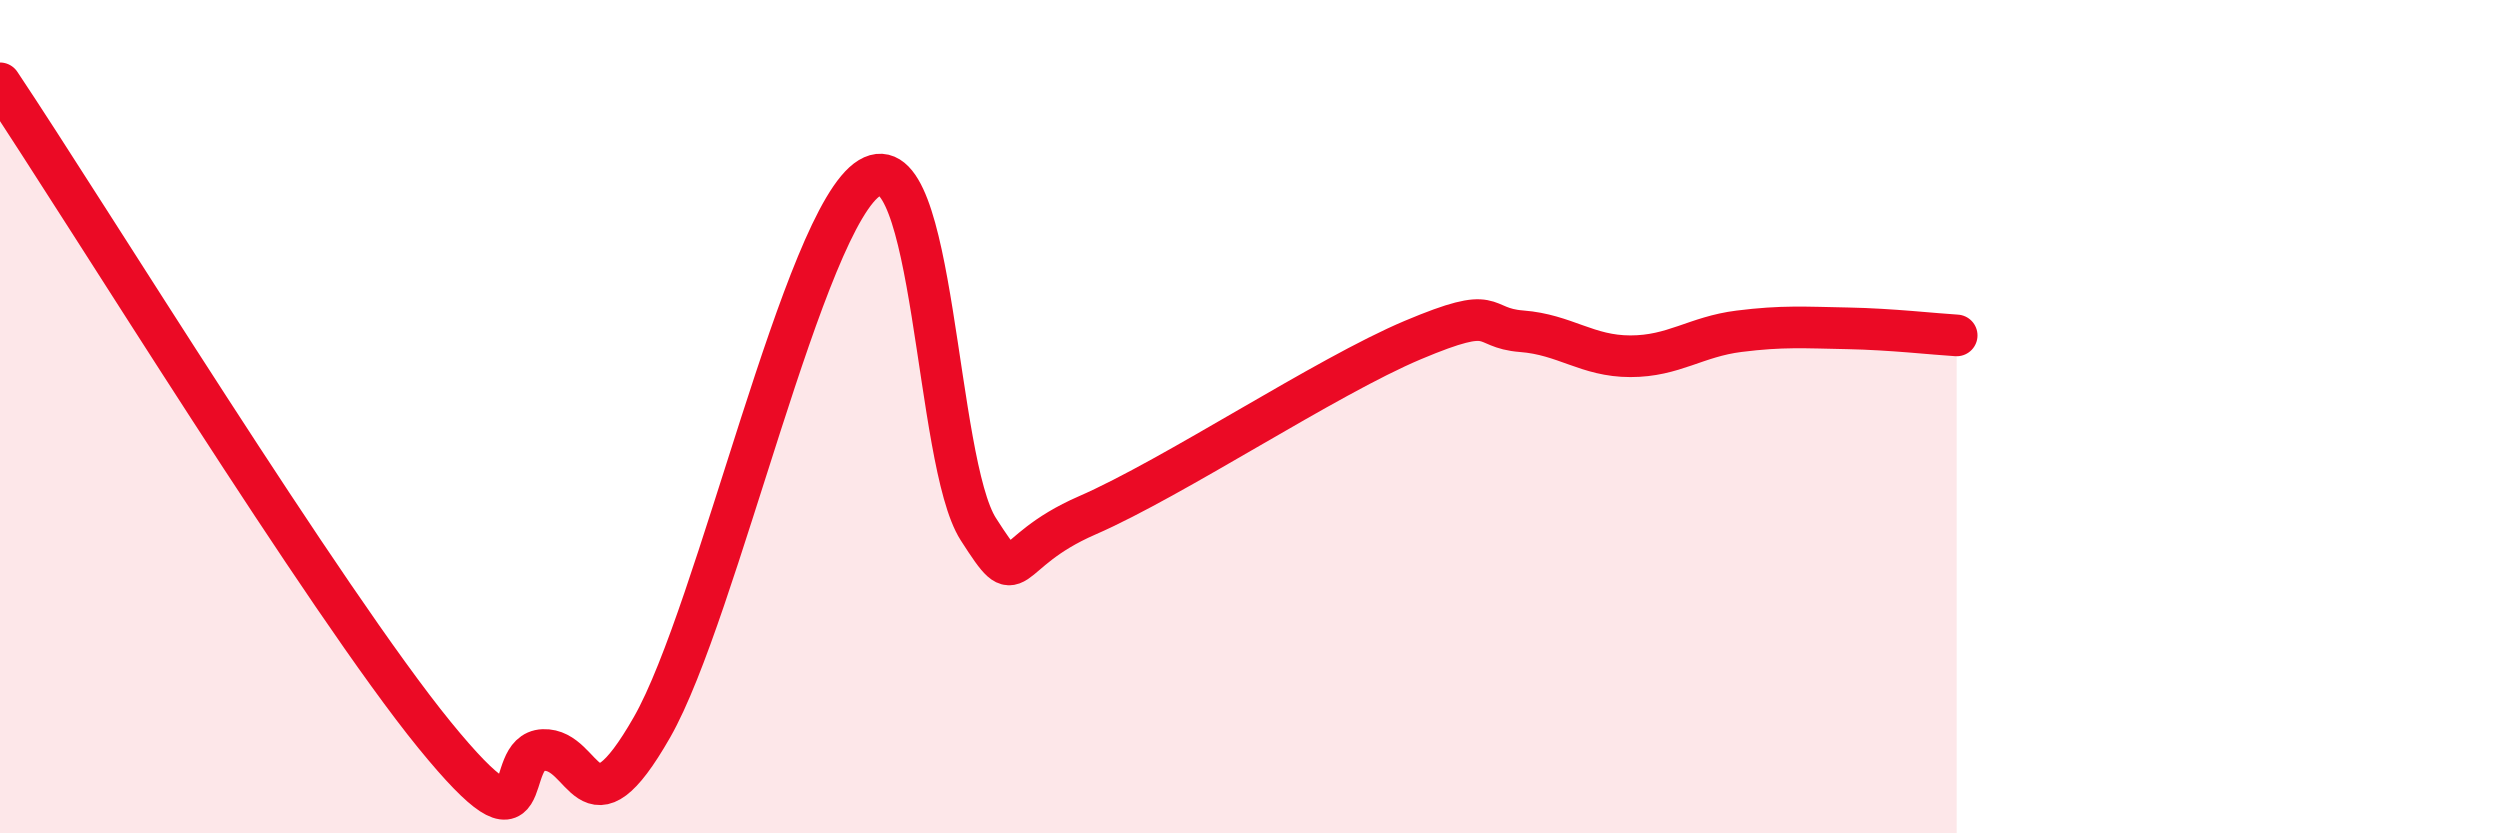 
    <svg width="60" height="20" viewBox="0 0 60 20" xmlns="http://www.w3.org/2000/svg">
      <path
        d="M 0,2 C 2.09,5.13 7.82,14.44 10.43,17.64 C 13.04,20.84 12,18.04 13.04,18 C 14.08,17.96 14.08,20.2 15.65,17.45 C 17.22,14.7 19.3,5.22 20.87,4.27 C 22.44,3.32 22.44,11.08 23.48,12.7 C 24.52,14.32 24,13.28 26.09,12.37 C 28.18,11.46 31.82,9.04 33.91,8.16 C 36,7.28 35.48,7.87 36.52,7.95 C 37.56,8.03 38.09,8.55 39.13,8.55 C 40.17,8.55 40.7,8.08 41.74,7.95 C 42.78,7.82 43.31,7.86 44.35,7.88 C 45.39,7.9 46.44,8.02 46.96,8.05L46.96 20L0 20Z"
        fill="#EB0A25"
        opacity="0.1"
        stroke-linecap="round"
        stroke-linejoin="round"
      />
      <path
        d="M 0,2 C 2.09,5.13 7.82,14.44 10.43,17.64 C 13.04,20.84 12,18.04 13.04,18 C 14.08,17.96 14.08,20.2 15.65,17.45 C 17.22,14.7 19.3,5.22 20.87,4.27 C 22.44,3.32 22.44,11.08 23.48,12.7 C 24.52,14.32 24,13.28 26.09,12.37 C 28.18,11.46 31.82,9.04 33.91,8.16 C 36,7.28 35.48,7.87 36.52,7.95 C 37.56,8.03 38.09,8.55 39.13,8.55 C 40.17,8.55 40.7,8.08 41.74,7.95 C 42.78,7.82 43.31,7.86 44.35,7.88 C 45.39,7.9 46.44,8.02 46.96,8.05"
        stroke="#EB0A25"
        stroke-width="1"
        fill="none"
        stroke-linecap="round"
        stroke-linejoin="round"
      />
    </svg>
  